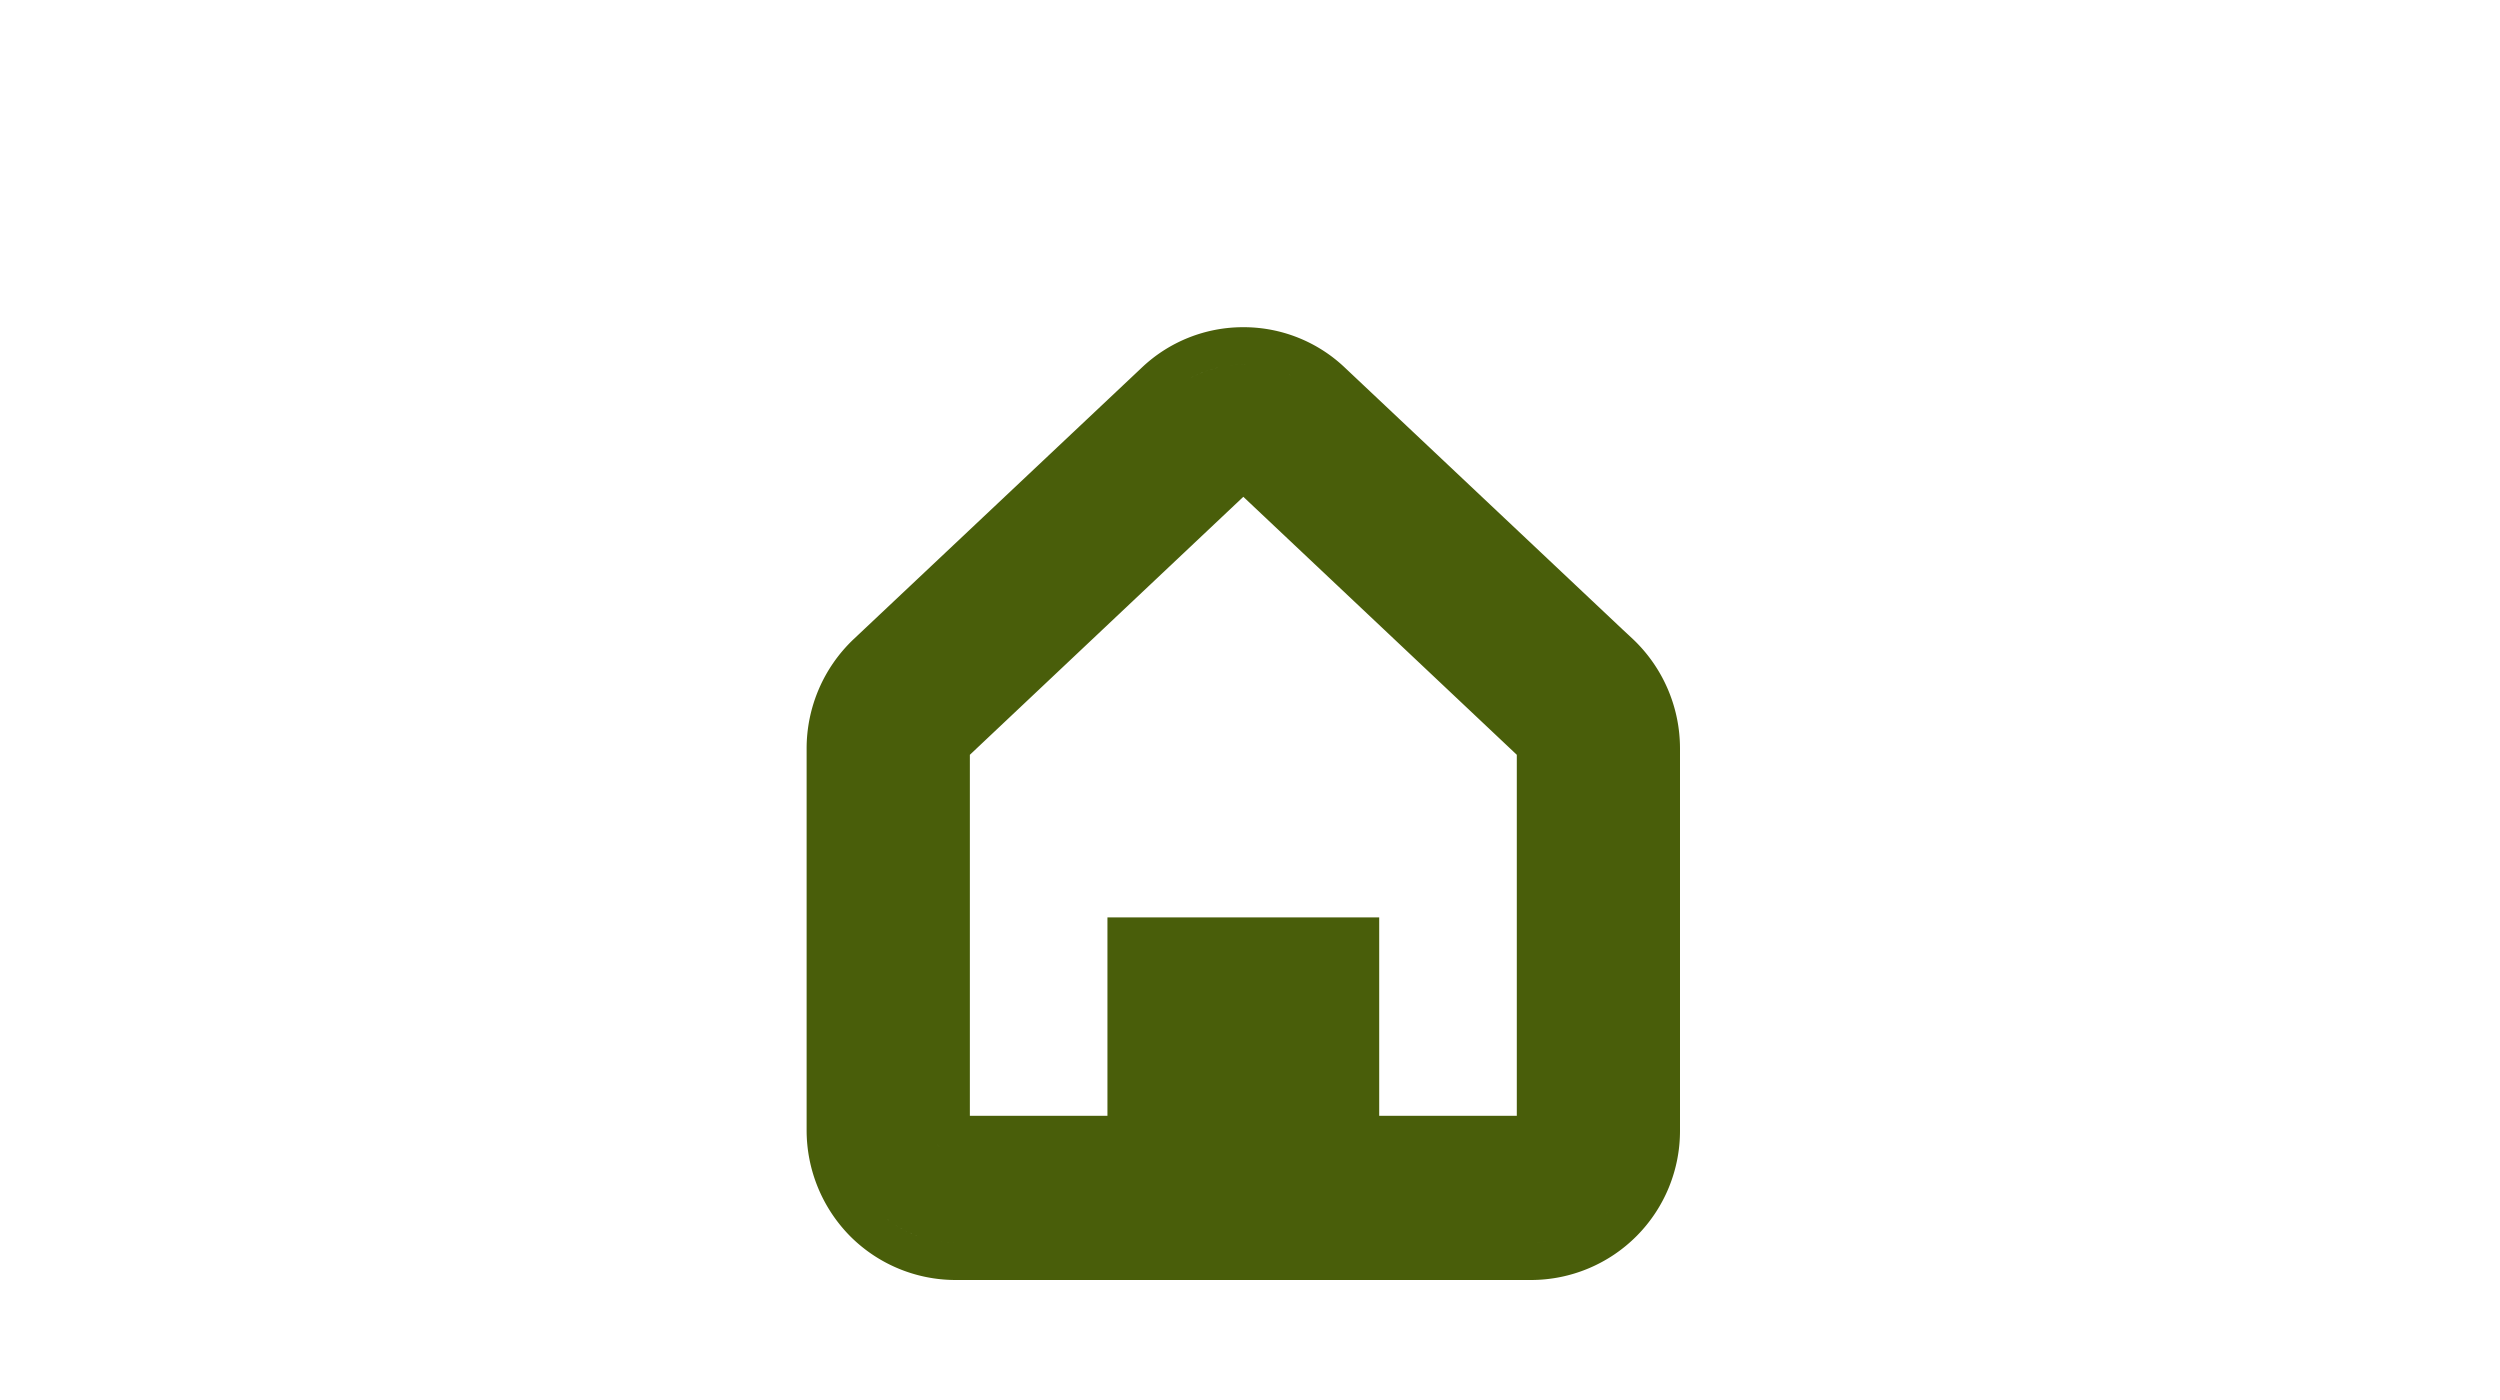 <svg id="spnav_icon01.svg" xmlns="http://www.w3.org/2000/svg" width="125" height="70" viewBox="0 0 125 70">
  <defs>
    <style>
      .cls-1 {
        fill: #fff;
        fill-opacity: 0;
      }

      .cls-2 {
        fill: #495e0a;
        fill-rule: evenodd;
      }
    </style>
  </defs>
  <rect id="長方形_17_のコピー" data-name="長方形 17 のコピー" class="cls-1" width="125" height="70" rx="6" ry="6"/>
  <path id="シェイプ_11" data-name="シェイプ 11" class="cls-2" d="M358.652,3302.96l-0.537-.5h0l-13.863-13.07a7.345,7.345,0,0,0-5.076-2.03h-0.017a7.358,7.358,0,0,0-5.079,2.03l-14.4,13.57a7.537,7.537,0,0,0-2.349,5.46v19.1a7.537,7.537,0,0,0,2.177,5.29,7.456,7.456,0,0,0,5.256,2.19h28.8a7.457,7.457,0,0,0,7.436-7.48v-19.1A7.537,7.537,0,0,0,358.652,3302.96Zm-4.04,25.01a1.083,1.083,0,0,0,.066-0.22A1.083,1.083,0,0,1,354.612,3327.97Zm-10.514-11.1H332.372v9.92h-6.879v-18.05l13.673-12.9,13.314,12.56h0l0.36,0.34v18.05h-6.88v-9.92H344.1Zm-4.417-27.61c0.04,0,.08.01,0.12,0.01C339.761,3289.27,339.721,3289.26,339.681,3289.26Zm0.255,0.03a0.448,0.448,0,0,1,.113.02A0.448,0.448,0,0,0,339.936,3289.29Zm-0.511-.05c0.042,0,.084.01,0.126,0.01C339.509,3289.25,339.467,3289.24,339.425,3289.24Zm-0.913.03c0.046,0,.092-0.01.138-0.01C338.6,3289.26,338.558,3289.27,338.512,3289.27Zm-0.258.04a0.685,0.685,0,0,1,.141-0.02A0.685,0.685,0,0,0,338.254,3289.31Zm-14.265,18.28a1.12,1.12,0,0,0-.153.17,1.546,1.546,0,0,0-.112.2,1.546,1.546,0,0,1,.112-0.2,1.12,1.12,0,0,1,.153-0.17l6.968-6.57Zm-0.138,20.61c0.035,0.04.071,0.09,0.112,0.13a0.589,0.589,0,0,1,.075.07,0.589,0.589,0,0,0-.075-0.07C323.922,3328.29,323.886,3328.24,323.851,3328.2Zm0.067,4.86a0.62,0.62,0,0,1-.134-0.02A0.62,0.62,0,0,0,323.918,3333.06Zm-0.274-.05-0.127-.03Zm1.123-4.35h0Zm-0.214-.02a0.882,0.882,0,0,1-.163-0.04A0.882,0.882,0,0,0,324.553,3328.64Zm-0.279-.09-0.1-.06Zm30.308,4.48-0.169.03Zm0.283-.06a1.114,1.114,0,0,1-.178.04A1.114,1.114,0,0,0,354.865,3332.97Zm-14.675-43.64a0.411,0.411,0,0,0,.109.02A0.411,0.411,0,0,1,340.19,3289.33Zm0.252,0.05,0.105,0.03Zm0.251,0.07,0.1,0.03Zm0.492,0.17a0.4,0.4,0,0,1,.1.04A0.4,0.4,0,0,0,341.185,3289.62Zm0.241,0.1c0.035,0.01.069,0.03,0.1,0.04C341.5,3289.75,341.461,3289.73,341.426,3289.72Zm0.238,0.11a0.5,0.5,0,0,0,.105.05A0.5,0.5,0,0,1,341.664,3289.83Zm0.233,0.12,0.1,0.06Zm-2.732-.72h0.009c0.042,0,.083.01,0.125,0.01-0.044,0-.089-0.01-0.134-0.01s-0.092.01-.137,0.01c0.043,0,.086-0.01.129-0.01h0.008Zm-0.4.02c0.045,0,.091-0.01.137-0.01C338.86,3289.24,338.814,3289.25,338.769,3289.25Zm-0.628.08-0.144.03Zm-0.252.05c-0.049.01-.1,0.03-0.145,0.04C337.792,3289.41,337.84,3289.39,337.889,3289.38Zm-0.25.07c-0.05.01-.1,0.03-0.148,0.04C337.54,3289.48,337.589,3289.46,337.639,3289.45Zm-0.248.08a0.88,0.88,0,0,0-.15.05A0.88,0.88,0,0,1,337.391,3289.53Zm-0.245.08c-0.05.02-.1,0.05-0.149,0.07C337.046,3289.66,337.1,3289.63,337.146,3289.61Zm-0.241.11a0.994,0.994,0,0,0-.153.07A0.994,0.994,0,0,1,336.905,3289.72Zm-0.238.11a1.064,1.064,0,0,0-.147.08A1.064,1.064,0,0,1,336.667,3289.83Zm-15.65,41.84-0.192-.18Zm2.357,1.28-0.114-.03Zm-0.265-.08-0.1-.03Zm-0.26-.08c-0.029-.01-0.058-0.03-0.087-0.04C322.791,3332.76,322.82,3332.78,322.849,3332.79Zm-0.253-.1c-0.032-.02-0.062-0.03-0.093-0.05C322.534,3332.66,322.564,3332.67,322.6,3332.69Zm-0.248-.12a0.408,0.408,0,0,1-.094-0.05A0.408,0.408,0,0,0,322.348,3332.57Zm-0.241-.12c-0.029-.02-0.057-0.03-0.086-0.05C322.05,3332.42,322.078,3332.43,322.107,3332.45Zm-0.233-.14a0.4,0.4,0,0,1-.089-0.05A0.4,0.4,0,0,0,321.874,3332.31Zm-0.227-.14-0.083-.06Zm-0.218-.16a0.336,0.336,0,0,0-.072-0.05A0.336,0.336,0,0,1,321.429,3332.01Zm-0.21-.16-0.03-.03Zm3.545,1.28a0.7,0.7,0,0,1-.144-0.01,0.727,0.727,0,0,0,.147.01h0Zm-0.7-.05c0.046,0.01.091,0.01,0.137,0.02C324.151,3333.09,324.106,3333.09,324.06,3333.08Zm0.278,0.03c0.047,0,.094.01,0.141,0.01C324.432,3333.12,324.385,3333.11,324.338,3333.11Zm29.227,0.02a0.722,0.722,0,0,0,.147-0.01,0.7,0.7,0,0,1-.144.01h0Zm0.726-.05c-0.052.01-.1,0.01-0.156,0.02C354.187,3333.09,354.239,3333.09,354.291,3333.08Zm-0.292.03c-0.049,0-.1.01-0.147,0.01C353.9,3333.12,353.95,3333.11,354,3333.11Zm3.315-1.44c0.066-.06.13-0.12,0.193-0.18C357.444,3331.55,357.38,3331.61,357.314,3331.67Zm-2.357,1.28a1.42,1.42,0,0,1,.194-0.05A1.42,1.42,0,0,0,354.957,3332.95Zm0.265-.08,0.2-.06Zm0.259-.08,0.207-.09Zm0.254-.1c0.071-.03.141-0.07,0.211-0.1C355.876,3332.62,355.806,3332.66,355.735,3332.69Zm0.247-.12a2.079,2.079,0,0,0,.222-0.11A2.079,2.079,0,0,1,355.982,3332.57Zm0.241-.12,0.207-.12Zm0.234-.14,0.195-.12Zm0.227-.14,0.213-.15Zm0.218-.16,0.154-.12Zm0.211-.16a1.4,1.4,0,0,0,.14-0.13A1.4,1.4,0,0,1,357.113,3331.85Z" transform="translate(-277 -3271)"/>
</svg>
